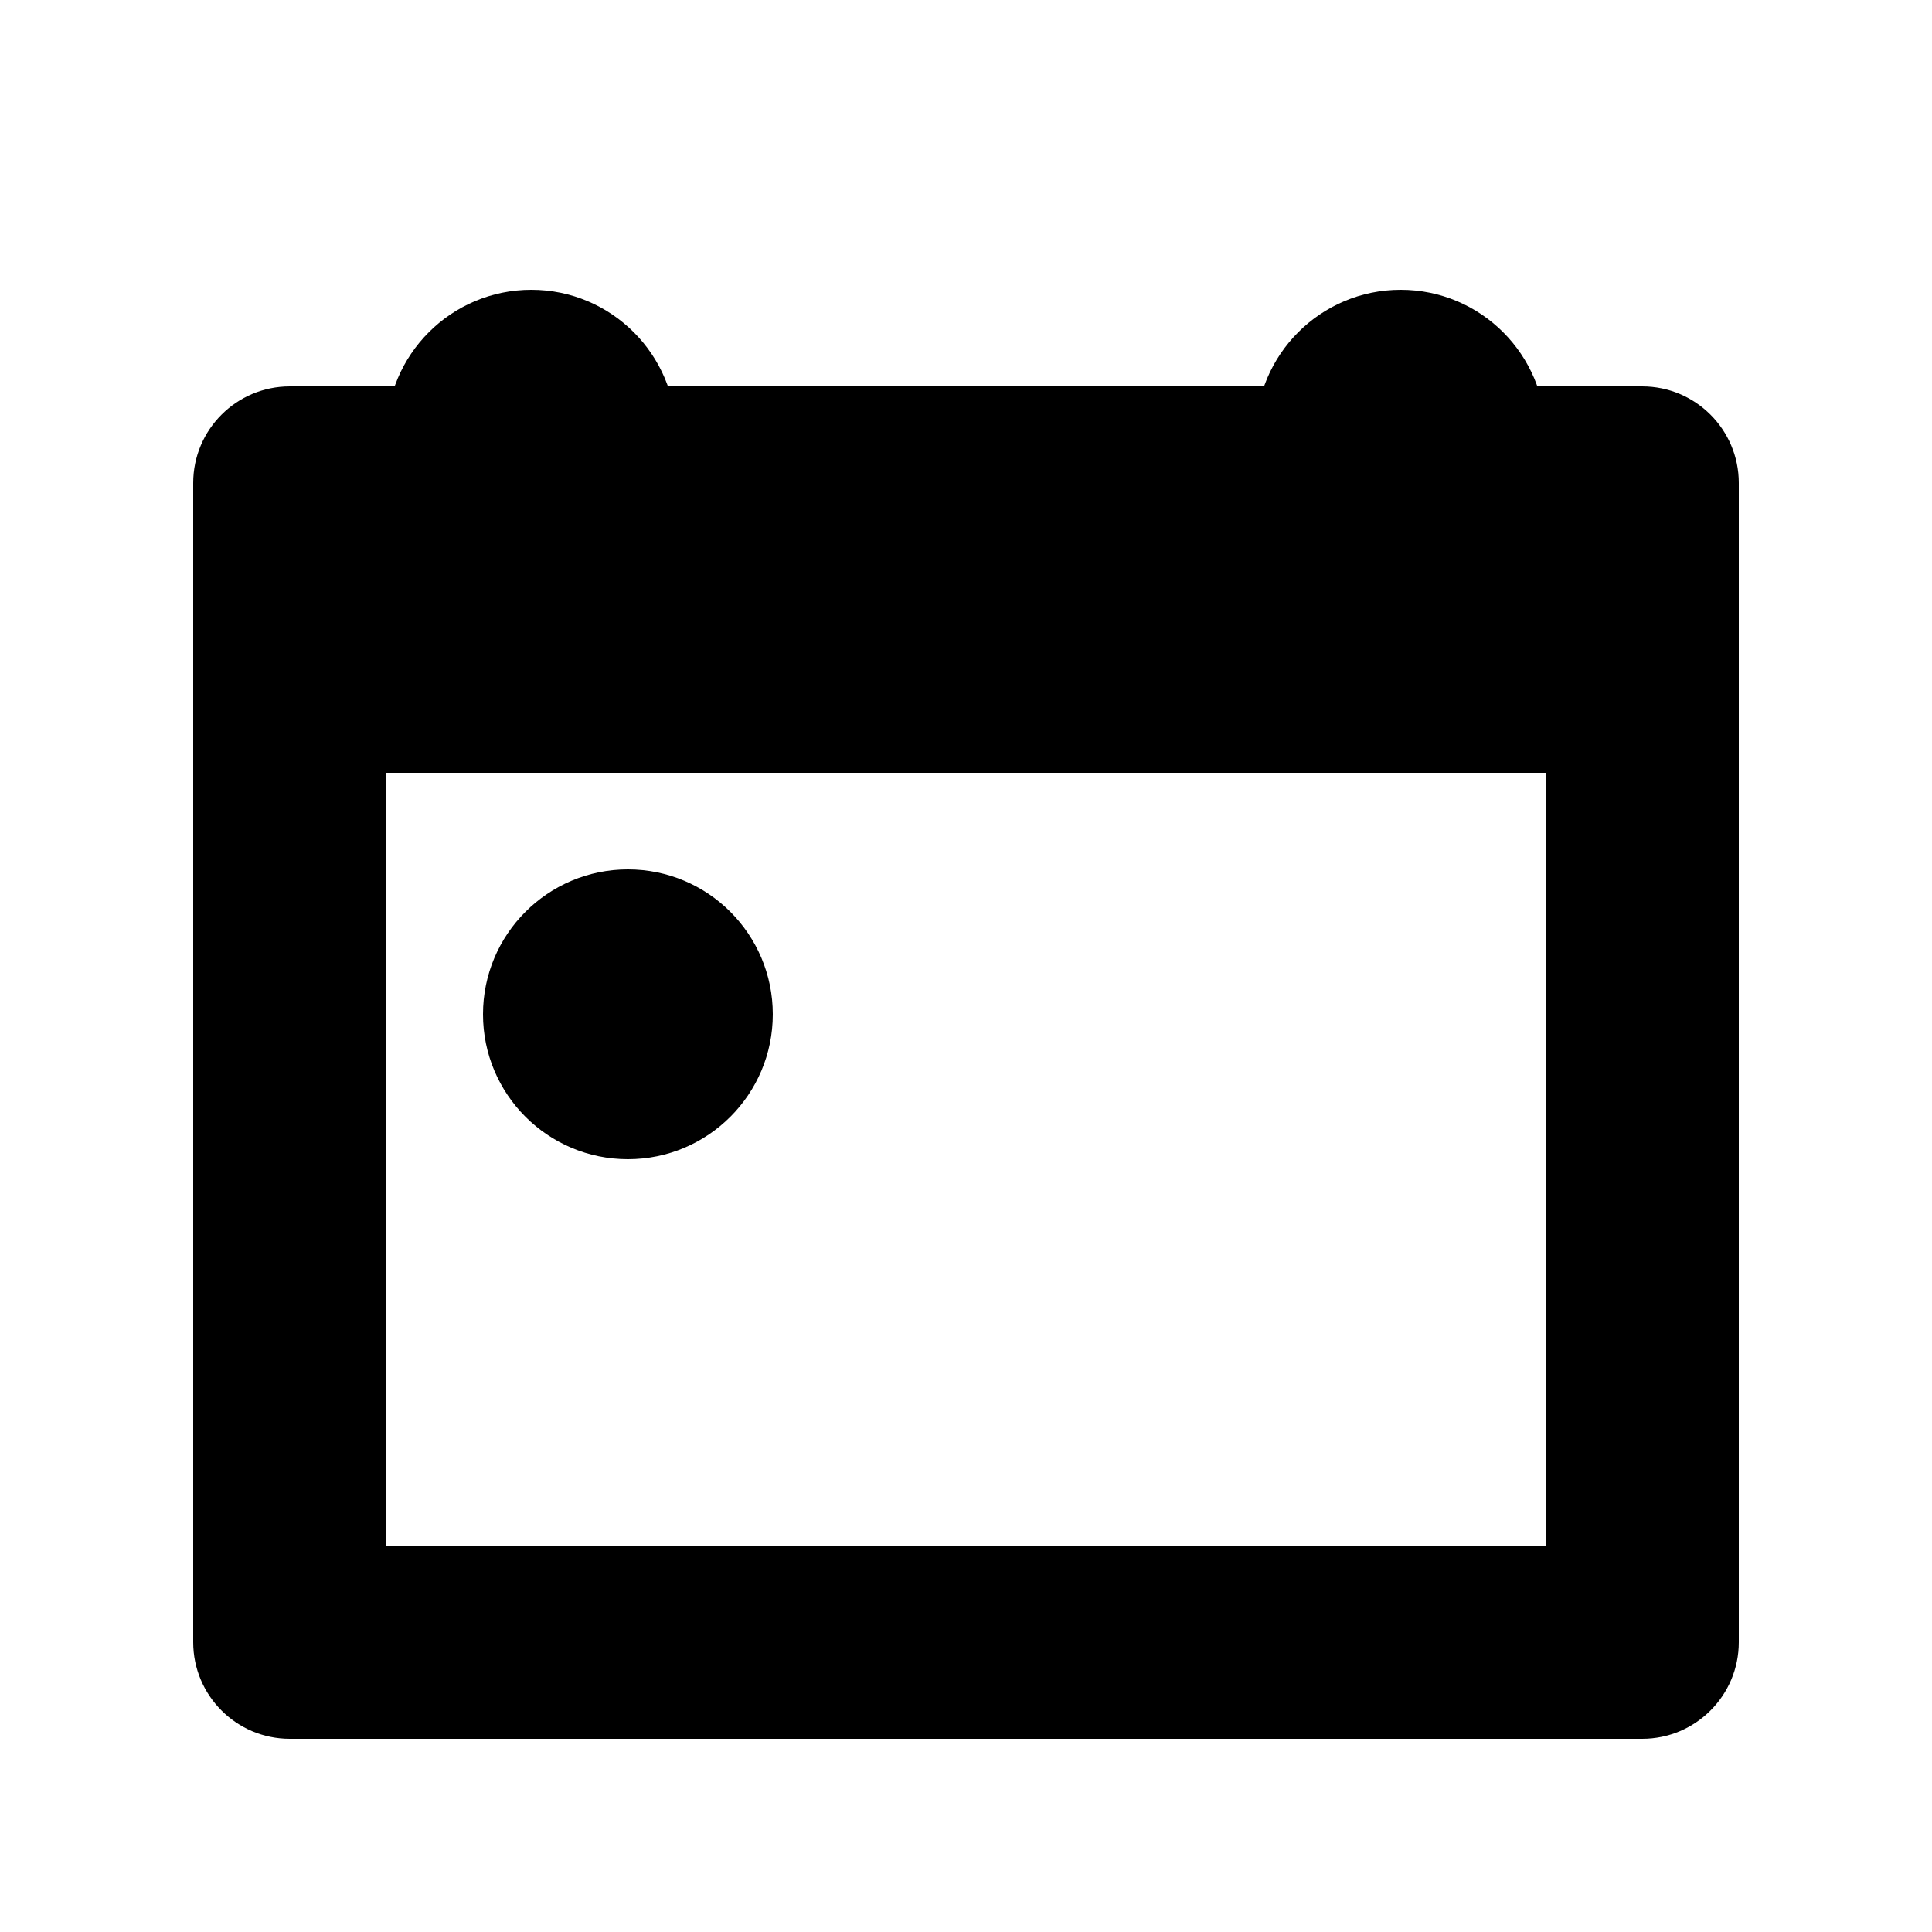 <?xml version="1.0" encoding="utf-8"?>
<svg width="800px" height="800px" viewBox="0 0 20 20" fill="none" xmlns="http://www.w3.org/2000/svg">
<path fill-rule="evenodd" clip-rule="evenodd" d="M3 4H17C17.552 4 18 4.448 18 5V17C18 17.552 17.552 18 17 18H3C2.448 18 2 17.552 2 17V5C2 4.448 2.448 4 3 4ZM4 8V16H16V8H4Z" fill="#000000"/>
<circle cx="6.5" cy="10.5" r="1.5" fill="#000000"/>
<circle cx="5.5" cy="4.5" r="1.5" fill="#000000"/>
<circle cx="14.5" cy="4.5" r="1.5" fill="#000000"/>
</svg>